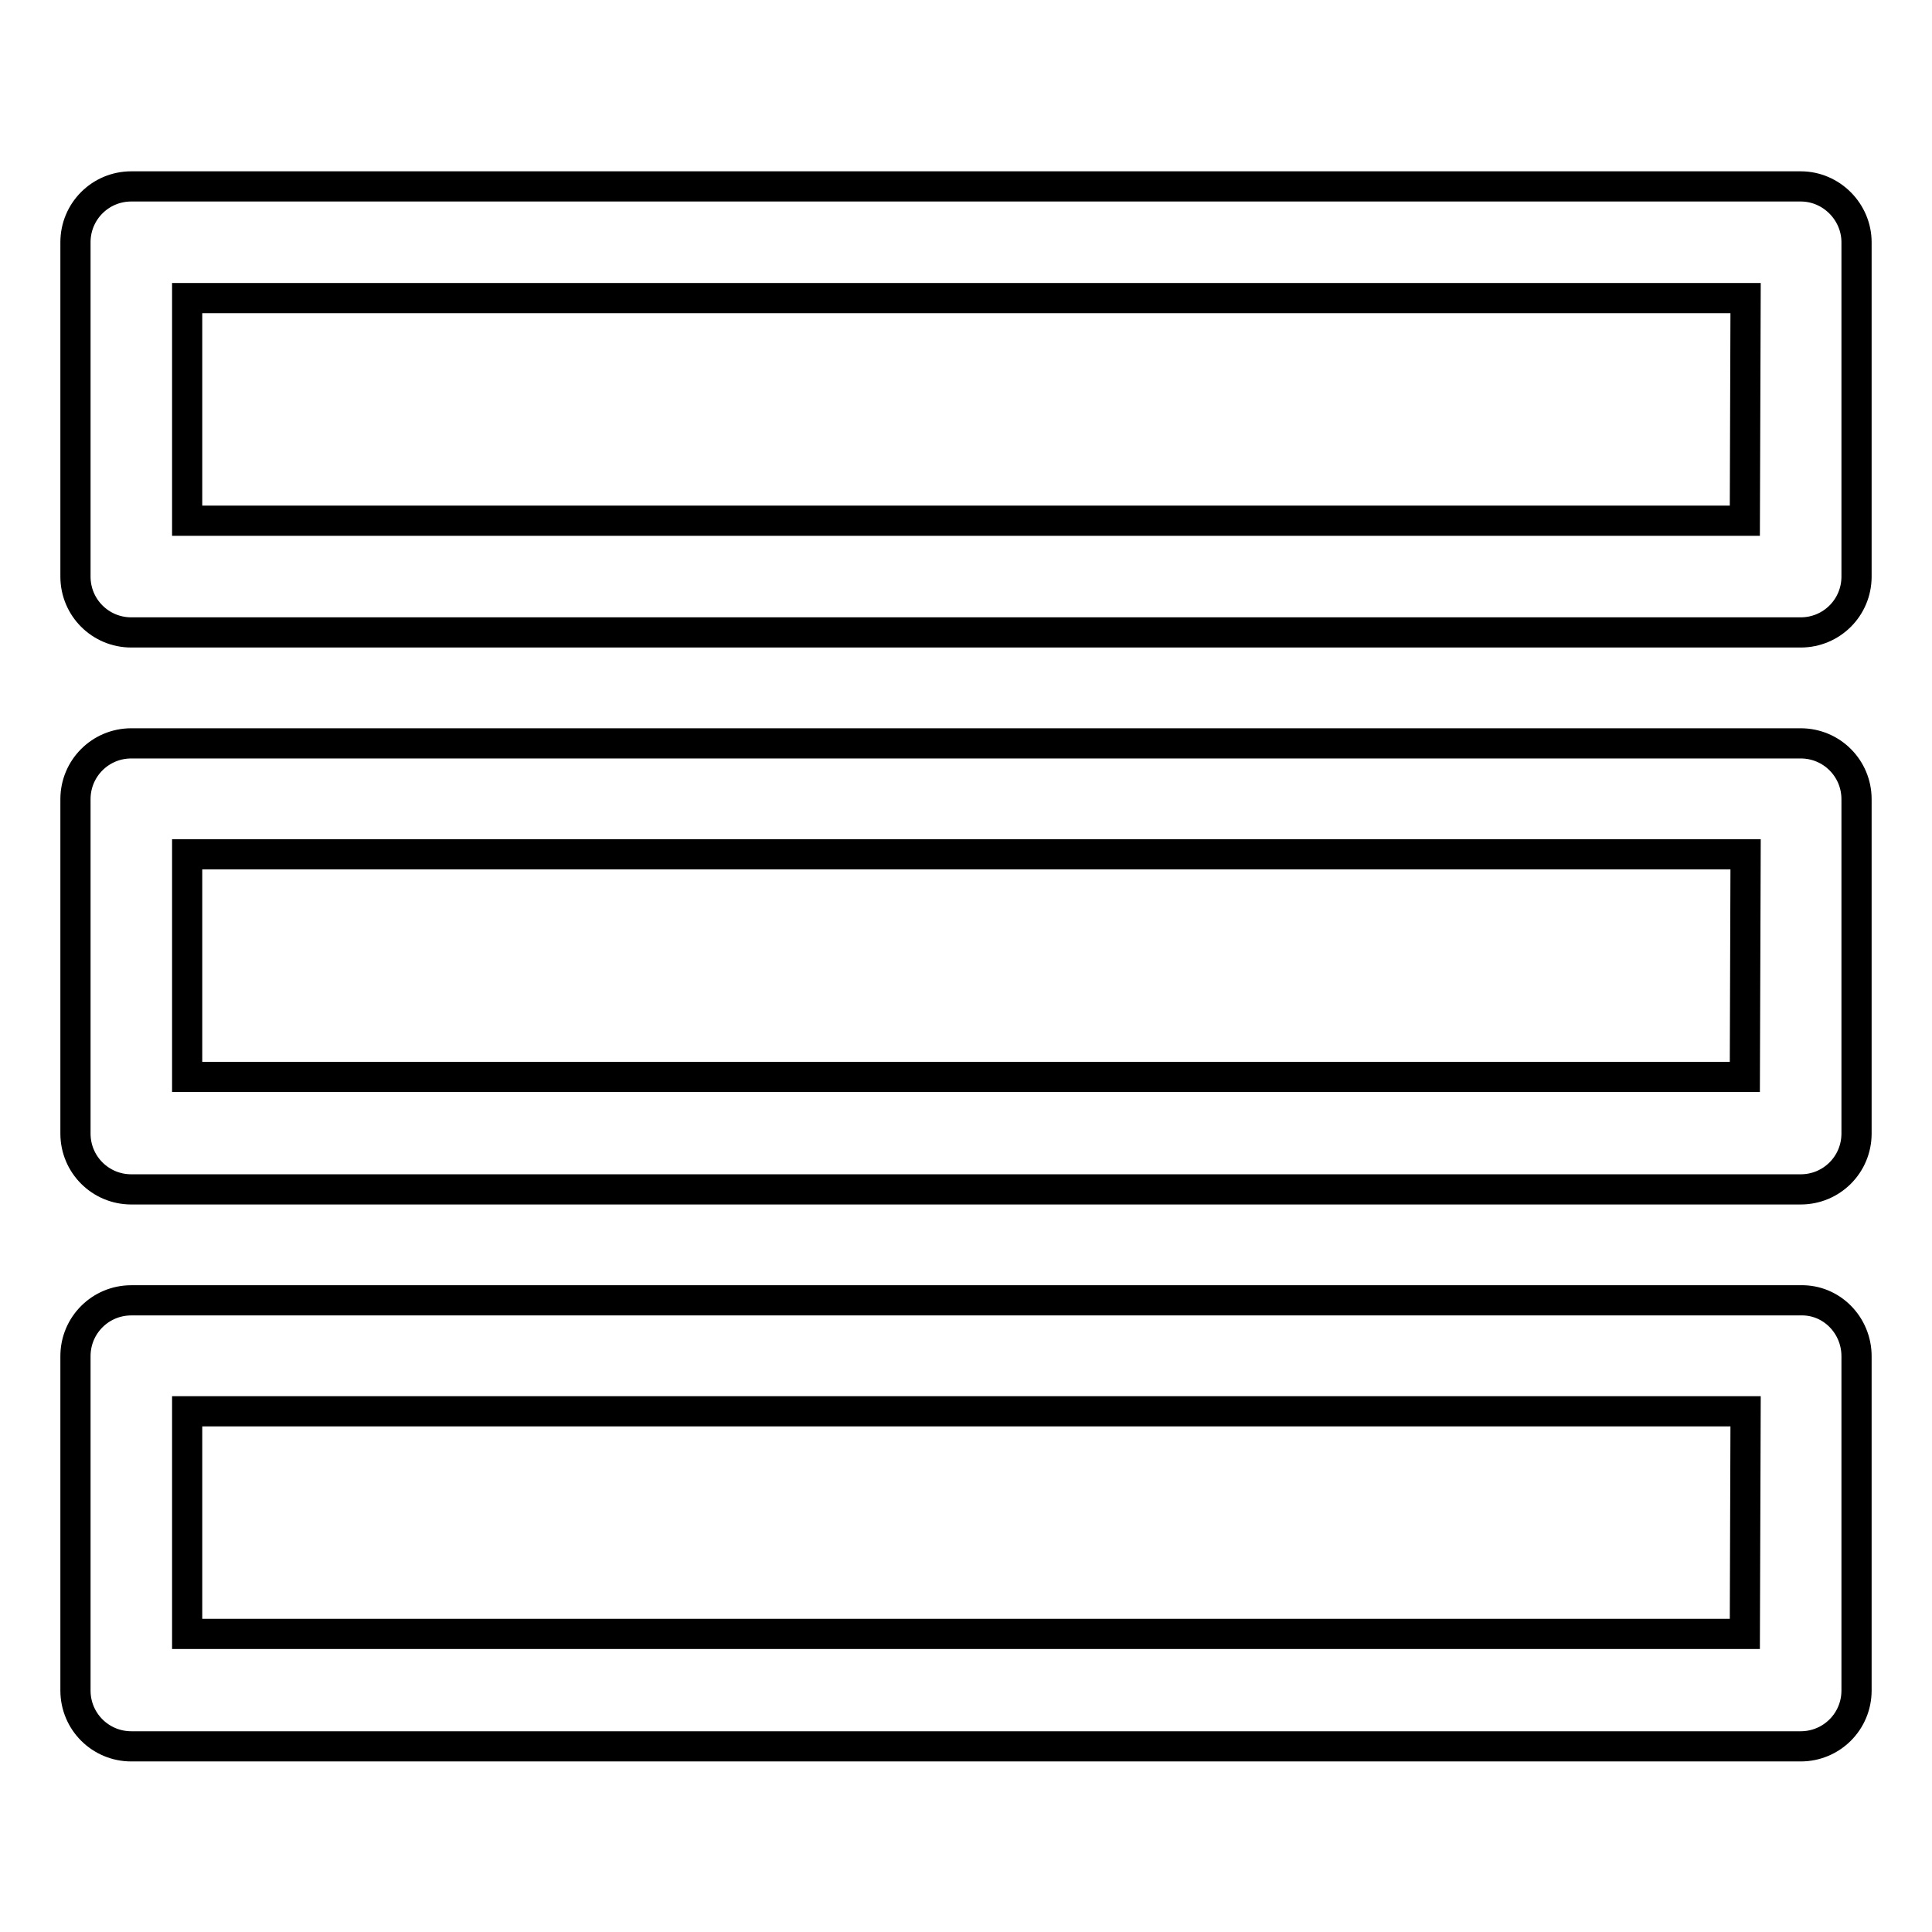 <?xml version="1.0" encoding="utf-8"?>
<!-- Svg Vector Icons : http://www.onlinewebfonts.com/icon -->
<!DOCTYPE svg PUBLIC "-//W3C//DTD SVG 1.1//EN" "http://www.w3.org/Graphics/SVG/1.1/DTD/svg11.dtd">
<svg version="1.1" xmlns="http://www.w3.org/2000/svg" xmlns:xlink="http://www.w3.org/1999/xlink" x="0px" y="0px" viewBox="0 0 256 256" enable-background="new 0 0 256 256" xml:space="preserve">
<g> <path stroke-width="4" fill-opacity="0" stroke="#000000"  d="M238.6,24.7H17.4c-4.1,0-7.4,3.3-7.4,7.4l0,0v44.3c0,4.1,3.3,7.4,7.4,7.4h221.2c4.1,0,7.4-3.3,7.4-7.4l0,0 V32.1C246,28.1,242.7,24.7,238.6,24.7L238.6,24.7L238.6,24.7z M231.2,69H24.8V39.5h206.5L231.2,69z M238.6,98.5H17.4 c-4.1,0-7.4,3.3-7.4,7.4v44.3c0,4.1,3.3,7.4,7.4,7.4l0,0h221.2c4.1,0,7.4-3.3,7.4-7.4l0,0v-44.3C246,101.8,242.7,98.5,238.6,98.5 L238.6,98.5L238.6,98.5z M231.2,142.7H24.8v-29.5h206.5L231.2,142.7z M238.6,172.3H17.4c-4.1,0-7.4,3.3-7.4,7.4l0,0v44.3 c0,4.1,3.3,7.4,7.4,7.4l0,0h221.2c4.1,0,7.4-3.3,7.4-7.4l0,0v-44.3C246,175.6,242.7,172.2,238.6,172.3L238.6,172.3L238.6,172.3z  M231.2,216.5H24.8V187h206.5L231.2,216.5z"/></g>
</svg>